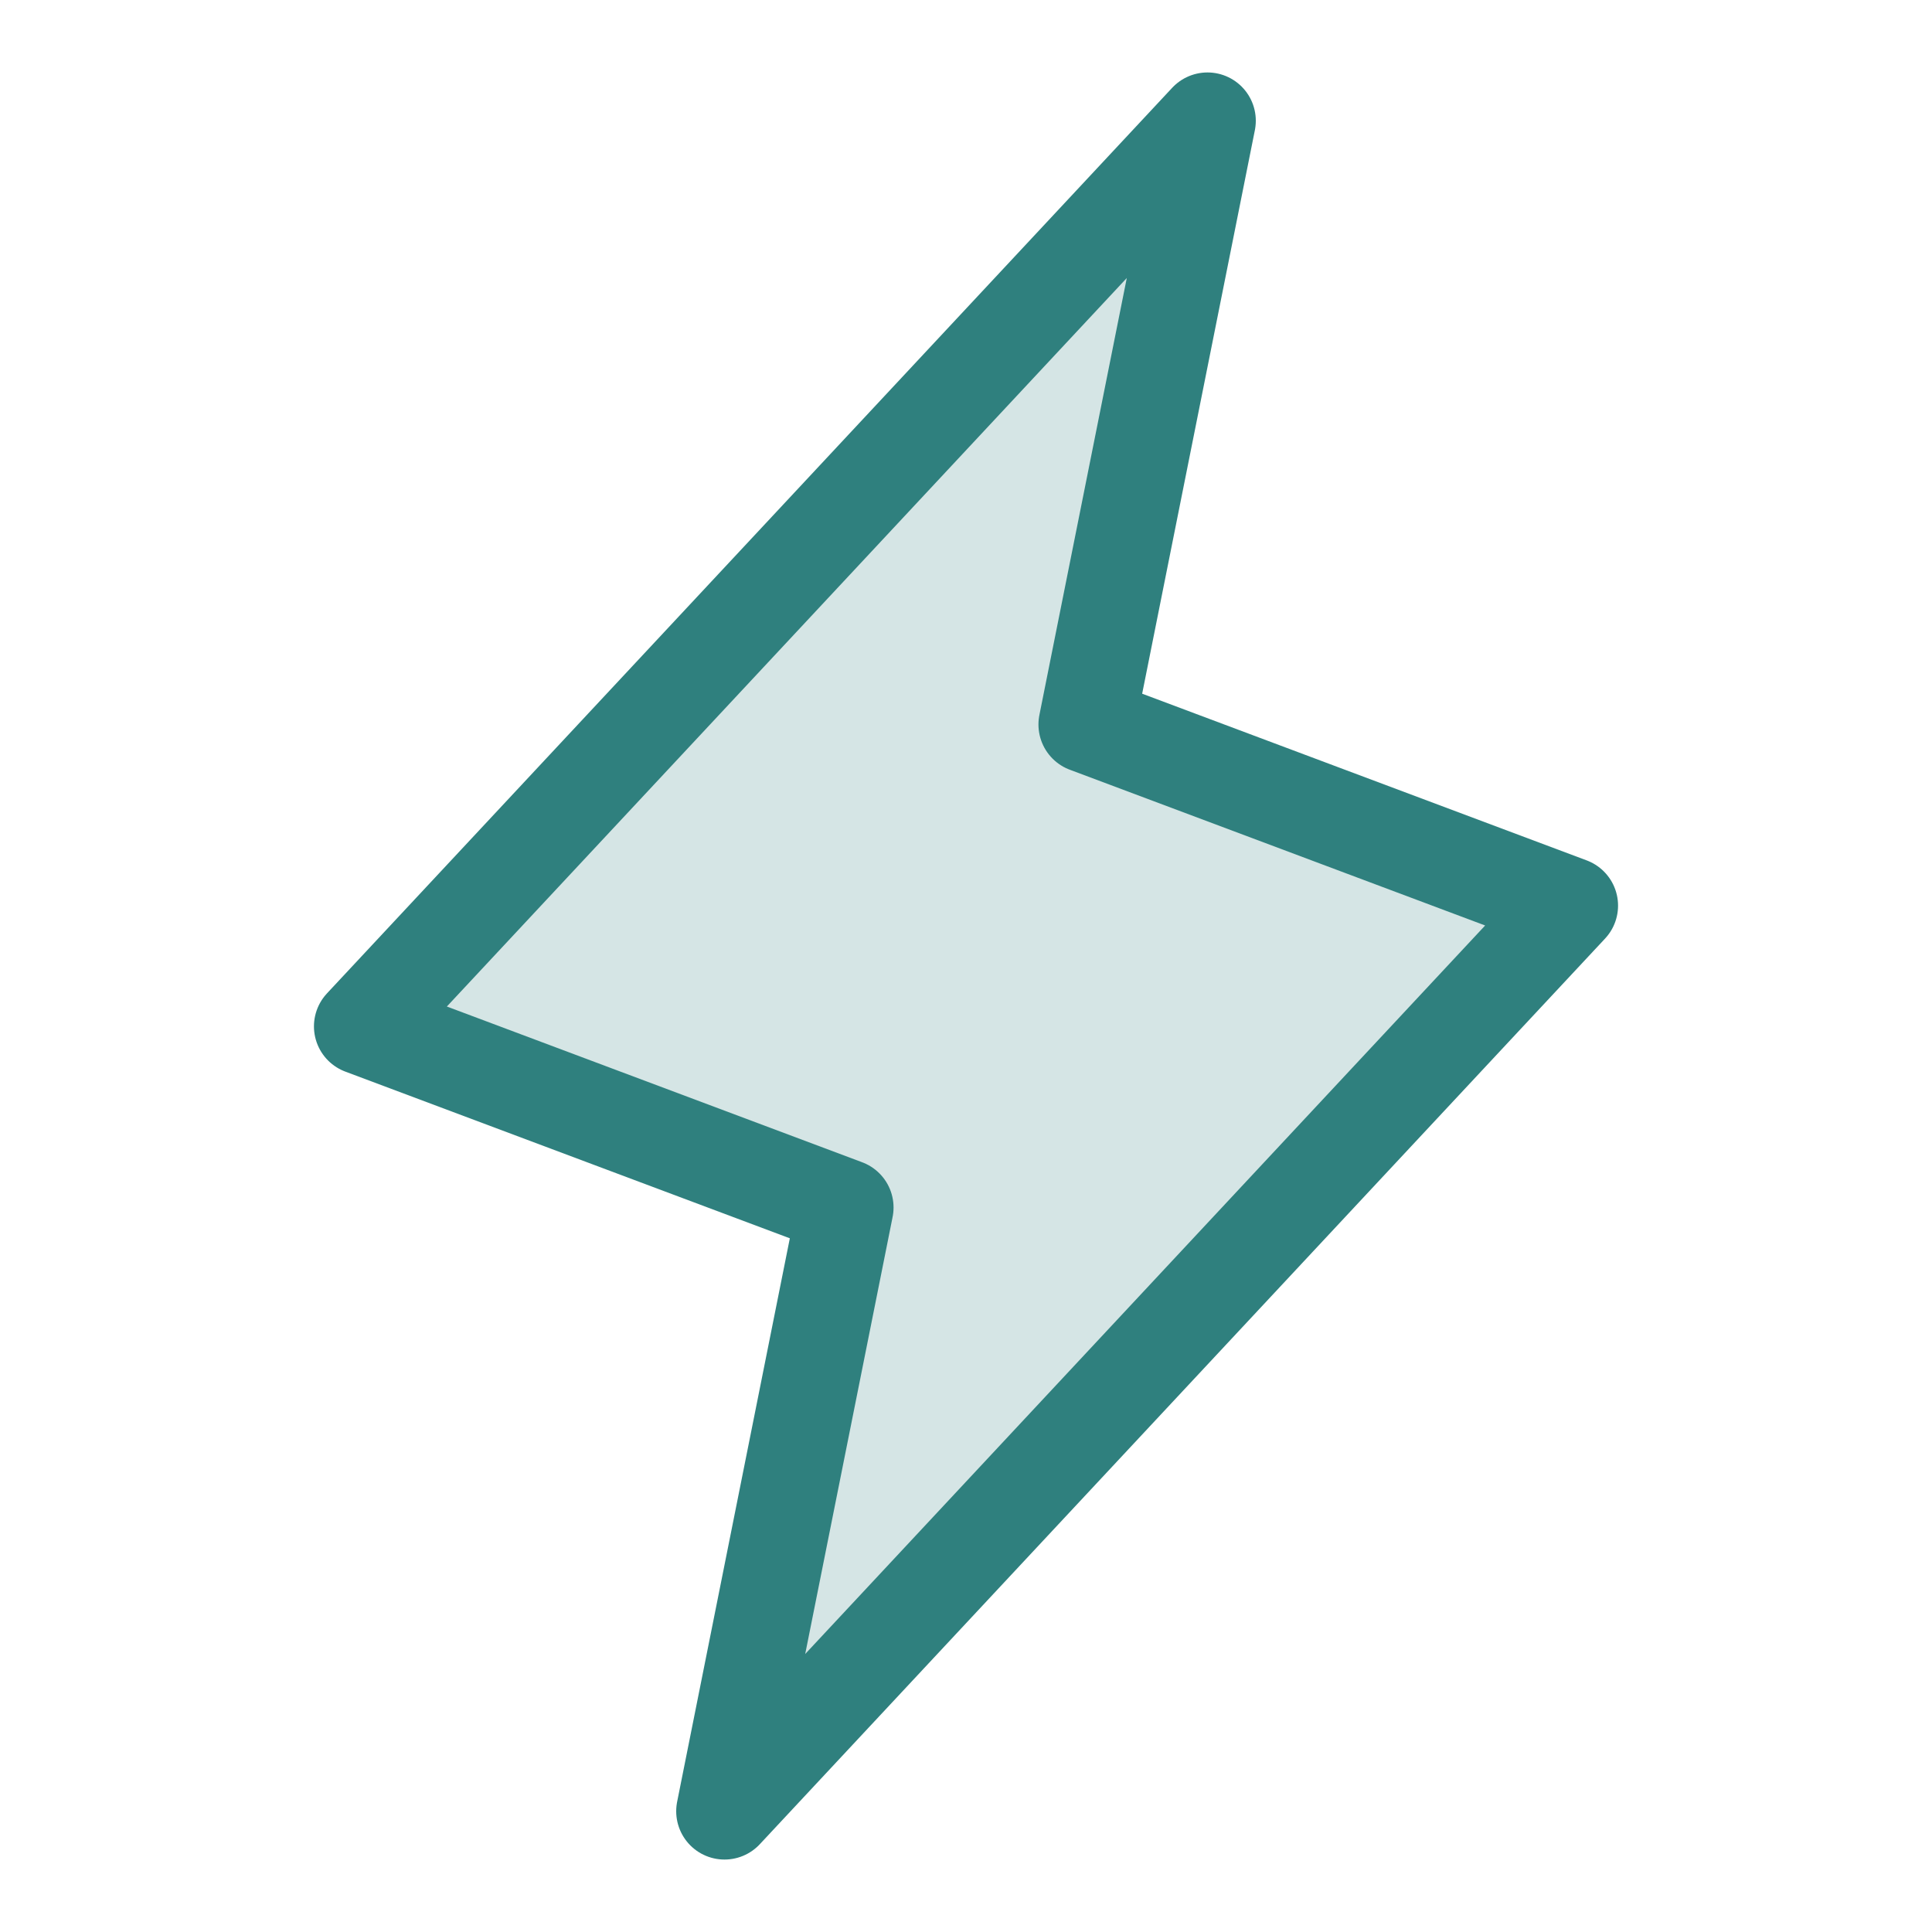 <svg width="40" height="40" viewBox="0 0 40 40" fill="none" xmlns="http://www.w3.org/2000/svg">
<path opacity="0.2" d="M25 2.5L22.5 15L32.5 18.75L15 37.5L17.5 25L7.5 21.25L25 2.5Z" fill="#2F807E"/>
<path d="M25 2.5L22.5 15L32.5 18.75L15 37.5L17.5 25L7.5 21.25L25 2.5Z" stroke="#2F807E" stroke-width="2" stroke-linecap="round" stroke-linejoin="round"/>
</svg>

